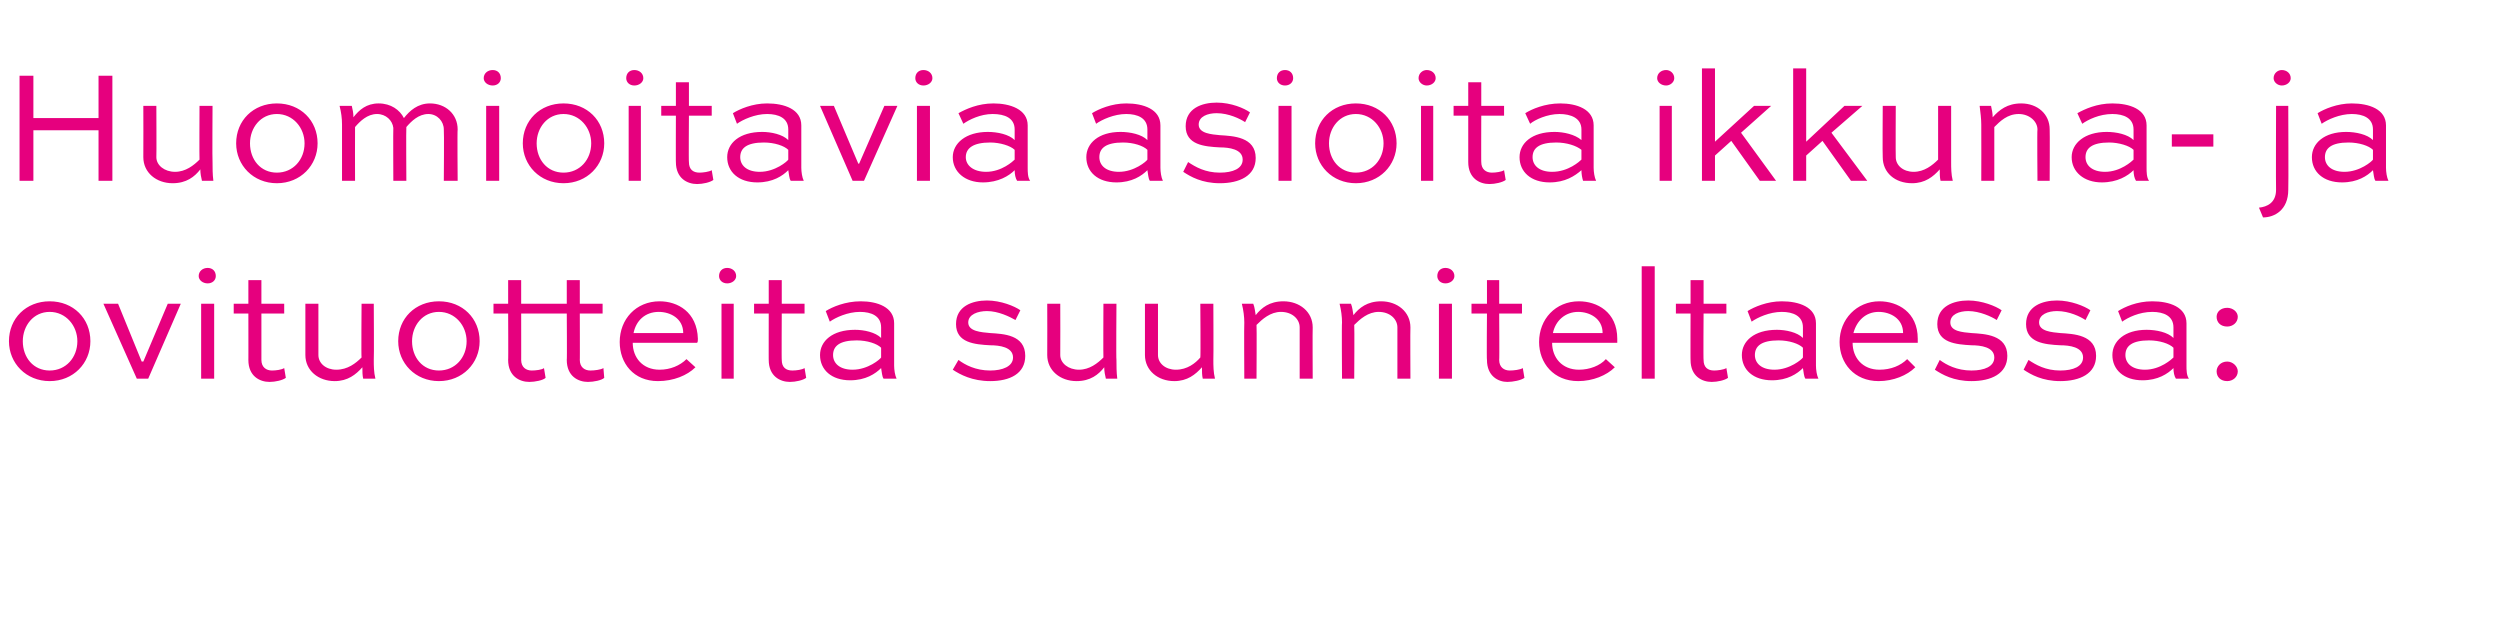 <?xml version="1.0" standalone="no"?>
<!DOCTYPE svg PUBLIC "-//W3C//DTD SVG 1.1//EN" "http://www.w3.org/Graphics/SVG/1.1/DTD/svg11.dtd">
<svg xmlns="http://www.w3.org/2000/svg" version="1.1" width="307px" height="78.6px" viewBox="0 -7 307 78.6" style="top:-7px">
  <desc>Huomioitavia asioita ikkuna ja ovituotteita suunniteltaessa:</desc>
  <defs/>
  <g id="Polygon166050">
    <path d="M 6.1 30 C 9 30 11.1 32.1 11.1 34.9 C 11.1 37.6 9 39.8 6.1 39.8 C 3.2 39.8 1.1 37.6 1.1 34.9 C 1.1 32.1 3.2 30 6.1 30 Z M 6.1 38.5 C 8.1 38.5 9.5 36.9 9.5 34.9 C 9.5 33 8.1 31.3 6.1 31.3 C 4.1 31.3 2.8 33 2.8 34.9 C 2.8 36.9 4.1 38.5 6.1 38.5 Z M 22.2 30.3 L 18.2 39.5 L 16.8 39.5 L 12.7 30.3 L 14.5 30.3 L 17.4 37.4 L 17.6 37.4 L 20.6 30.3 L 22.2 30.3 Z M 24.7 39.5 L 24.7 30.3 L 26.3 30.3 L 26.3 39.5 L 24.7 39.5 Z M 25.5 25.9 C 26.1 25.9 26.5 26.3 26.5 26.9 C 26.5 27.4 26.1 27.8 25.5 27.8 C 24.9 27.8 24.4 27.4 24.4 26.9 C 24.4 26.3 24.9 25.9 25.5 25.9 Z M 28.7 30.3 L 30.5 30.3 L 30.5 27.4 L 32.1 27.4 L 32.1 30.3 L 34.9 30.3 L 34.9 31.5 L 32.1 31.5 C 32.1 31.5 32.1 37.25 32.1 37.2 C 32.1 38.1 32.7 38.5 33.4 38.5 C 33.9 38.5 34.6 38.4 34.9 38.2 C 34.9 38.2 35.1 39.4 35.1 39.4 C 34.7 39.7 33.8 39.9 33.1 39.9 C 31.9 39.9 30.5 39.2 30.5 37.2 C 30.51 37.25 30.5 31.5 30.5 31.5 L 28.7 31.5 L 28.7 30.3 Z M 45.9 30.3 C 45.9 30.3 45.94 37.17 45.9 37.2 C 45.9 37.9 45.9 38.7 46.1 39.5 C 46.1 39.5 44.6 39.5 44.6 39.5 C 44.5 39.1 44.5 38.6 44.5 38.1 C 43.7 39 42.7 39.8 41.1 39.8 C 39.1 39.8 37.5 38.5 37.5 36.6 C 37.5 36.56 37.5 30.3 37.5 30.3 L 39.1 30.3 C 39.1 30.3 39.1 36.56 39.1 36.6 C 39.1 37.6 40 38.4 41.3 38.4 C 42.7 38.4 43.7 37.6 44.4 36.9 C 44.35 36.87 44.4 30.3 44.4 30.3 L 45.9 30.3 Z M 53.9 30 C 56.8 30 58.9 32.1 58.9 34.9 C 58.9 37.6 56.8 39.8 53.9 39.8 C 51 39.8 48.9 37.6 48.9 34.9 C 48.9 32.1 51 30 53.9 30 Z M 53.9 38.5 C 55.9 38.5 57.3 36.9 57.3 34.9 C 57.3 33 55.9 31.3 53.9 31.3 C 51.9 31.3 50.6 33 50.6 34.9 C 50.6 36.9 51.9 38.5 53.9 38.5 Z M 60.6 30.3 L 62.4 30.3 L 62.4 27.4 L 64 27.4 L 64 30.3 L 69.6 30.3 L 69.6 27.4 L 71.2 27.4 L 71.2 30.3 L 74 30.3 L 74 31.5 L 71.2 31.5 C 71.2 31.5 71.22 37.25 71.2 37.2 C 71.2 38.1 71.8 38.5 72.5 38.5 C 73 38.5 73.8 38.4 74.1 38.2 C 74.1 38.2 74.2 39.4 74.2 39.4 C 73.9 39.7 72.9 39.9 72.2 39.9 C 71 39.9 69.6 39.2 69.6 37.2 C 69.64 37.25 69.6 31.5 69.6 31.5 L 64 31.5 C 64 31.5 64.01 37.25 64 37.2 C 64 38.1 64.6 38.5 65.3 38.5 C 65.8 38.5 66.6 38.4 66.8 38.2 C 66.8 38.2 67 39.4 67 39.4 C 66.7 39.7 65.7 39.9 65 39.9 C 63.8 39.9 62.4 39.2 62.4 37.2 C 62.43 37.25 62.4 31.5 62.4 31.5 L 60.6 31.5 L 60.6 30.3 Z M 85.4 38.1 C 84.4 39.1 82.7 39.8 80.8 39.8 C 77.8 39.8 76.1 37.6 76.1 35 C 76.1 32.2 78.1 30 81 30 C 83.2 30 85.6 31.3 85.7 34.6 C 85.7 34.8 85.7 35 85.6 35.1 C 85.6 35.1 77.7 35.1 77.7 35.1 C 77.7 36.9 78.9 38.4 81 38.4 C 82.3 38.4 83.5 37.9 84.3 37.1 C 84.3 37.1 85.4 38.1 85.4 38.1 Z M 77.8 33.9 C 77.8 33.9 83.9 33.9 83.9 33.9 C 83.9 32.1 82.3 31.3 80.9 31.3 C 79.2 31.3 78.1 32.4 77.8 33.9 Z M 88.6 39.5 L 88.6 30.3 L 90.1 30.3 L 90.1 39.5 L 88.6 39.5 Z M 89.3 25.9 C 89.9 25.9 90.4 26.3 90.4 26.9 C 90.4 27.4 89.9 27.8 89.3 27.8 C 88.7 27.8 88.3 27.4 88.3 26.9 C 88.3 26.3 88.7 25.9 89.3 25.9 Z M 92.6 30.3 L 94.4 30.3 L 94.4 27.4 L 96 27.4 L 96 30.3 L 98.8 30.3 L 98.8 31.5 L 96 31.5 C 96 31.5 95.97 37.25 96 37.2 C 96 38.1 96.5 38.5 97.3 38.5 C 97.8 38.5 98.5 38.4 98.8 38.2 C 98.8 38.2 99 39.4 99 39.4 C 98.6 39.7 97.7 39.9 97 39.9 C 95.8 39.9 94.4 39.2 94.4 37.2 C 94.39 37.25 94.4 31.5 94.4 31.5 L 92.6 31.5 L 92.6 30.3 Z M 101.4 31.2 C 102.2 30.7 103.8 30 105.7 30 C 107.7 30 109.8 30.7 109.8 32.7 C 109.8 32.7 109.8 37.9 109.8 37.9 C 109.8 38.4 109.9 39.1 110.1 39.5 C 110.1 39.5 108.5 39.5 108.5 39.5 C 108.3 39.2 108.3 38.7 108.2 38.2 C 107.5 38.9 106.3 39.7 104.4 39.7 C 102.1 39.7 100.7 38.4 100.7 36.6 C 100.7 34.9 102.2 33.5 105 33.5 C 106.1 33.5 107.5 33.8 108.2 34.5 C 108.2 34.5 108.2 33.2 108.2 33.2 C 108.2 31.8 107 31.3 105.6 31.3 C 104.1 31.3 102.6 32 101.9 32.5 C 101.9 32.5 101.4 31.2 101.4 31.2 Z M 108.2 36.9 C 108.2 36.9 108.2 35.7 108.2 35.7 C 107.7 35.2 106.5 34.8 105.2 34.8 C 103.1 34.8 102.3 35.5 102.3 36.6 C 102.3 37.6 103.1 38.4 104.7 38.4 C 106.6 38.4 108.1 37.1 108.2 36.9 Z M 124.7 32.3 C 124 31.9 122.6 31.2 121.2 31.2 C 120.1 31.2 118.9 31.6 118.9 32.6 C 118.9 33.7 120.5 33.8 121.6 33.9 C 123.2 34 125.9 34.1 125.9 36.7 C 125.9 38.9 124 39.8 121.6 39.8 C 119.4 39.8 117.9 39 117 38.4 C 117 38.4 117.7 37.2 117.7 37.2 C 118.5 37.8 119.8 38.5 121.6 38.5 C 123.1 38.5 124.4 38 124.4 36.9 C 124.4 35.6 122.7 35.4 121.6 35.4 C 119.7 35.3 117.4 35.1 117.4 32.8 C 117.4 30.6 119.4 29.9 121.2 29.9 C 122.9 29.9 124.6 30.6 125.3 31.1 C 125.3 31.1 124.7 32.3 124.7 32.3 Z M 137.1 30.3 C 137.1 30.3 137.05 37.17 137.1 37.2 C 137.1 37.9 137.1 38.7 137.2 39.5 C 137.2 39.5 135.8 39.5 135.8 39.5 C 135.7 39.1 135.6 38.6 135.6 38.1 C 134.9 39 133.9 39.8 132.2 39.8 C 130.2 39.8 128.6 38.5 128.6 36.6 C 128.62 36.56 128.6 30.3 128.6 30.3 L 130.2 30.3 C 130.2 30.3 130.22 36.56 130.2 36.6 C 130.2 37.6 131.2 38.4 132.5 38.4 C 133.8 38.4 134.8 37.6 135.5 36.9 C 135.47 36.87 135.5 30.3 135.5 30.3 L 137.1 30.3 Z M 149 30.3 C 149 30.3 149.03 37.17 149 37.2 C 149 37.9 149 38.7 149.2 39.5 C 149.2 39.5 147.7 39.5 147.7 39.5 C 147.6 39.1 147.6 38.6 147.6 38.1 C 146.8 39 145.8 39.8 144.2 39.8 C 142.2 39.8 140.6 38.5 140.6 36.6 C 140.6 36.56 140.6 30.3 140.6 30.3 L 142.2 30.3 C 142.2 30.3 142.2 36.56 142.2 36.6 C 142.2 37.6 143.1 38.4 144.4 38.4 C 145.8 38.4 146.8 37.6 147.4 36.9 C 147.45 36.87 147.4 30.3 147.4 30.3 L 149 30.3 Z M 152.8 39.5 C 152.8 39.5 152.76 32.62 152.8 32.6 C 152.8 31.9 152.7 31.1 152.5 30.3 C 152.5 30.3 153.9 30.3 153.9 30.3 C 154.1 30.8 154.1 31.2 154.2 31.7 C 154.9 30.8 155.9 30 157.6 30 C 159.6 30 161.2 31.3 161.2 33.2 C 161.17 33.25 161.2 39.5 161.2 39.5 L 159.6 39.5 C 159.6 39.5 159.59 33.25 159.6 33.2 C 159.6 32.2 158.7 31.3 157.3 31.3 C 156 31.3 155 32.2 154.3 32.9 C 154.34 32.93 154.3 39.5 154.3 39.5 L 152.8 39.5 Z M 164.8 39.5 C 164.8 39.5 164.75 32.62 164.8 32.6 C 164.8 31.9 164.7 31.1 164.5 30.3 C 164.5 30.3 165.9 30.3 165.9 30.3 C 166.1 30.8 166.1 31.2 166.2 31.7 C 166.9 30.8 167.9 30 169.6 30 C 171.6 30 173.2 31.3 173.2 33.2 C 173.17 33.25 173.2 39.5 173.2 39.5 L 171.6 39.5 C 171.6 39.5 171.59 33.25 171.6 33.2 C 171.6 32.2 170.7 31.3 169.3 31.3 C 168 31.3 167 32.2 166.3 32.9 C 166.34 32.93 166.3 39.5 166.3 39.5 L 164.8 39.5 Z M 176.7 39.5 L 176.7 30.3 L 178.3 30.3 L 178.3 39.5 L 176.7 39.5 Z M 177.5 25.9 C 178.1 25.9 178.6 26.3 178.6 26.9 C 178.6 27.4 178.1 27.8 177.5 27.8 C 176.9 27.8 176.5 27.4 176.5 26.9 C 176.5 26.3 176.9 25.9 177.5 25.9 Z M 180.7 30.3 L 182.6 30.3 L 182.6 27.4 L 184.1 27.4 L 184.1 30.3 L 186.9 30.3 L 186.9 31.5 L 184.1 31.5 C 184.1 31.5 184.14 37.25 184.1 37.2 C 184.1 38.1 184.7 38.5 185.4 38.5 C 185.9 38.5 186.7 38.4 187 38.2 C 187 38.2 187.2 39.4 187.2 39.4 C 186.8 39.7 185.8 39.9 185.1 39.9 C 184 39.9 182.6 39.2 182.6 37.2 C 182.55 37.25 182.6 31.5 182.6 31.5 L 180.7 31.5 L 180.7 30.3 Z M 198.3 38.1 C 197.3 39.1 195.6 39.8 193.8 39.8 C 190.8 39.8 189 37.6 189 35 C 189 32.2 191 30 193.9 30 C 196.1 30 198.6 31.3 198.6 34.6 C 198.6 34.8 198.6 35 198.6 35.1 C 198.6 35.1 190.6 35.1 190.6 35.1 C 190.6 36.9 191.8 38.4 193.9 38.4 C 195.2 38.4 196.5 37.9 197.2 37.1 C 197.2 37.1 198.3 38.1 198.3 38.1 Z M 190.7 33.9 C 190.7 33.9 196.8 33.9 196.8 33.9 C 196.8 32.1 195.2 31.3 193.8 31.3 C 192.2 31.3 191 32.4 190.7 33.9 Z M 201.6 39.5 L 201.6 25.7 L 203.2 25.7 L 203.2 39.5 L 201.6 39.5 Z M 205.8 30.3 L 207.6 30.3 L 207.6 27.4 L 209.2 27.4 L 209.2 30.3 L 212 30.3 L 212 31.5 L 209.2 31.5 C 209.2 31.5 209.16 37.25 209.2 37.2 C 209.2 38.1 209.7 38.5 210.5 38.5 C 210.9 38.5 211.7 38.4 212 38.2 C 212 38.2 212.2 39.4 212.2 39.4 C 211.8 39.7 210.9 39.9 210.2 39.9 C 209 39.9 207.6 39.2 207.6 37.2 C 207.58 37.25 207.6 31.5 207.6 31.5 L 205.8 31.5 L 205.8 30.3 Z M 214.6 31.2 C 215.4 30.7 217 30 218.8 30 C 220.9 30 223 30.7 223 32.7 C 223 32.7 223 37.9 223 37.9 C 223 38.4 223.1 39.1 223.3 39.5 C 223.3 39.5 221.7 39.5 221.7 39.5 C 221.5 39.2 221.5 38.7 221.4 38.2 C 220.7 38.9 219.5 39.7 217.6 39.7 C 215.3 39.7 213.9 38.4 213.9 36.6 C 213.9 34.9 215.4 33.5 218.2 33.5 C 219.3 33.5 220.7 33.8 221.4 34.5 C 221.4 34.5 221.4 33.2 221.4 33.2 C 221.4 31.8 220.2 31.3 218.8 31.3 C 217.3 31.3 215.8 32 215.1 32.5 C 215.1 32.5 214.6 31.2 214.6 31.2 Z M 221.4 36.9 C 221.4 36.9 221.4 35.7 221.4 35.7 C 220.9 35.2 219.7 34.8 218.4 34.8 C 216.3 34.8 215.5 35.5 215.5 36.6 C 215.5 37.6 216.3 38.4 217.9 38.4 C 219.8 38.4 221.3 37.1 221.4 36.9 Z M 235.2 38.1 C 234.2 39.1 232.5 39.8 230.7 39.8 C 227.7 39.8 225.9 37.6 225.9 35 C 225.9 32.2 228 30 230.8 30 C 233 30 235.5 31.3 235.5 34.6 C 235.5 34.8 235.5 35 235.5 35.1 C 235.5 35.1 227.5 35.1 227.5 35.1 C 227.5 36.9 228.7 38.4 230.8 38.4 C 232.2 38.4 233.4 37.9 234.2 37.1 C 234.2 37.1 235.2 38.1 235.2 38.1 Z M 227.6 33.9 C 227.6 33.9 233.7 33.9 233.7 33.9 C 233.7 32.1 232.1 31.3 230.7 31.3 C 229.1 31.3 228 32.4 227.6 33.9 Z M 245.2 32.3 C 244.6 31.9 243.1 31.2 241.7 31.2 C 240.6 31.2 239.5 31.6 239.5 32.6 C 239.5 33.7 241 33.8 242.1 33.9 C 243.7 34 246.5 34.1 246.5 36.7 C 246.5 38.9 244.5 39.8 242.1 39.8 C 239.9 39.8 238.5 39 237.6 38.4 C 237.6 38.4 238.2 37.2 238.2 37.2 C 239 37.8 240.3 38.5 242.1 38.5 C 243.7 38.5 244.9 38 244.9 36.9 C 244.9 35.6 243.2 35.4 242.1 35.4 C 240.2 35.3 237.9 35.1 237.9 32.8 C 237.9 30.6 239.9 29.9 241.7 29.9 C 243.4 29.9 245.1 30.6 245.8 31.1 C 245.8 31.1 245.2 32.3 245.2 32.3 Z M 256.1 32.3 C 255.5 31.9 254.1 31.2 252.6 31.2 C 251.5 31.2 250.4 31.6 250.4 32.6 C 250.4 33.7 252 33.8 253 33.9 C 254.6 34 257.4 34.1 257.4 36.7 C 257.4 38.9 255.4 39.8 253 39.8 C 250.8 39.8 249.4 39 248.5 38.4 C 248.5 38.4 249.1 37.2 249.1 37.2 C 250 37.8 251.2 38.5 253 38.5 C 254.6 38.5 255.8 38 255.8 36.9 C 255.8 35.6 254.1 35.4 253 35.4 C 251.1 35.3 248.8 35.1 248.8 32.8 C 248.8 30.6 250.8 29.9 252.6 29.9 C 254.3 29.9 256 30.6 256.7 31.1 C 256.7 31.1 256.1 32.3 256.1 32.3 Z M 260.1 31.2 C 260.9 30.7 262.4 30 264.3 30 C 266.4 30 268.5 30.7 268.5 32.7 C 268.5 32.7 268.5 37.9 268.5 37.9 C 268.5 38.4 268.5 39.1 268.8 39.5 C 268.8 39.5 267.2 39.5 267.2 39.5 C 267 39.2 266.9 38.7 266.9 38.2 C 266.2 38.9 265 39.7 263.1 39.7 C 260.8 39.7 259.4 38.4 259.4 36.6 C 259.4 34.9 260.9 33.5 263.6 33.5 C 264.8 33.5 266.2 33.8 266.9 34.5 C 266.9 34.5 266.9 33.2 266.9 33.2 C 266.9 31.8 265.7 31.3 264.3 31.3 C 262.7 31.3 261.3 32 260.6 32.5 C 260.6 32.5 260.1 31.2 260.1 31.2 Z M 266.9 36.9 C 266.9 36.9 266.9 35.7 266.9 35.7 C 266.4 35.2 265.2 34.8 263.9 34.8 C 261.8 34.8 261 35.5 261 36.6 C 261 37.6 261.8 38.4 263.4 38.4 C 265.3 38.4 266.7 37.1 266.9 36.9 Z M 273.5 37.4 C 274.2 37.4 274.8 38 274.8 38.6 C 274.8 39.3 274.2 39.8 273.5 39.8 C 272.7 39.8 272.2 39.3 272.2 38.6 C 272.2 38 272.7 37.4 273.5 37.4 Z M 273.5 30.8 C 274.2 30.8 274.8 31.3 274.8 31.9 C 274.8 32.6 274.2 33.1 273.5 33.1 C 272.7 33.1 272.2 32.6 272.2 31.9 C 272.2 31.3 272.7 30.8 273.5 30.8 Z " stroke="none" fill="#e6007e"/>
  </g>
  <g id="Polygon166049">
    <path d="M 2.4 15.2 L 2.4 2.3 L 4.1 2.3 L 4.1 7.5 L 12.1 7.5 L 12.1 2.3 L 13.8 2.3 L 13.8 15.2 L 12.1 15.2 L 12.1 9 L 4.1 9 L 4.1 15.2 L 2.4 15.2 Z M 26.1 6 C 26.1 6 26.06 12.87 26.1 12.9 C 26.1 13.6 26.1 14.4 26.2 15.2 C 26.2 15.2 24.8 15.2 24.8 15.2 C 24.7 14.8 24.6 14.3 24.6 13.8 C 23.9 14.7 22.9 15.5 21.2 15.5 C 19.2 15.5 17.6 14.2 17.6 12.3 C 17.62 12.26 17.6 6 17.6 6 L 19.2 6 C 19.2 6 19.23 12.26 19.2 12.3 C 19.2 13.3 20.2 14.1 21.5 14.1 C 22.8 14.1 23.8 13.3 24.5 12.6 C 24.47 12.57 24.5 6 24.5 6 L 26.1 6 Z M 34 5.7 C 36.9 5.7 39 7.8 39 10.6 C 39 13.3 36.9 15.5 34 15.5 C 31.1 15.5 29 13.3 29 10.6 C 29 7.8 31.1 5.7 34 5.7 Z M 34 14.2 C 36 14.2 37.4 12.6 37.4 10.6 C 37.4 8.7 36 7 34 7 C 32 7 30.7 8.7 30.7 10.6 C 30.7 12.6 32 14.2 34 14.2 Z M 42 15.2 C 42 15.2 42 8.32 42 8.3 C 42 7.5 41.9 6.8 41.7 6 C 41.7 6 43.2 6 43.2 6 C 43.3 6.5 43.4 6.8 43.4 7.4 C 44.1 6.5 45 5.7 46.5 5.7 C 48 5.7 49.1 6.5 49.6 7.5 C 50.3 6.6 51.3 5.7 52.8 5.7 C 54.7 5.7 56.2 7 56.2 8.9 C 56.15 8.95 56.2 15.2 56.2 15.2 L 54.5 15.2 C 54.5 15.2 54.55 8.95 54.5 8.9 C 54.5 7.9 53.7 7 52.6 7 C 51.4 7 50.5 7.9 49.9 8.6 C 49.86 8.63 49.9 15.2 49.9 15.2 L 48.3 15.2 C 48.3 15.2 48.27 8.69 48.3 8.7 C 48.2 7.8 47.4 7 46.3 7 C 45.1 7 44.2 7.9 43.6 8.6 C 43.58 8.63 43.6 15.2 43.6 15.2 L 42 15.2 Z M 59.7 15.2 L 59.7 6 L 61.3 6 L 61.3 15.2 L 59.7 15.2 Z M 60.5 1.6 C 61.1 1.6 61.5 2 61.5 2.6 C 61.5 3.1 61.1 3.5 60.5 3.5 C 59.9 3.5 59.4 3.1 59.4 2.6 C 59.4 2 59.9 1.6 60.5 1.6 Z M 69.2 5.7 C 72.1 5.7 74.2 7.8 74.2 10.6 C 74.2 13.3 72.1 15.5 69.2 15.5 C 66.3 15.5 64.2 13.3 64.2 10.6 C 64.2 7.8 66.3 5.7 69.2 5.7 Z M 69.2 14.2 C 71.2 14.2 72.6 12.6 72.6 10.6 C 72.6 8.7 71.2 7 69.2 7 C 67.2 7 65.9 8.7 65.9 10.6 C 65.9 12.6 67.2 14.2 69.2 14.2 Z M 77.2 15.2 L 77.2 6 L 78.7 6 L 78.7 15.2 L 77.2 15.2 Z M 77.9 1.6 C 78.5 1.6 79 2 79 2.6 C 79 3.1 78.5 3.5 77.9 3.5 C 77.3 3.5 76.9 3.1 76.9 2.6 C 76.9 2 77.3 1.6 77.9 1.6 Z M 81.2 6 L 83 6 L 83 3.1 L 84.6 3.1 L 84.6 6 L 87.4 6 L 87.4 7.2 L 84.6 7.2 C 84.6 7.2 84.56 12.95 84.6 12.9 C 84.6 13.8 85.1 14.2 85.9 14.2 C 86.3 14.2 87.1 14.1 87.4 13.9 C 87.4 13.9 87.6 15.1 87.6 15.1 C 87.2 15.4 86.3 15.6 85.6 15.6 C 84.4 15.6 83 14.9 83 12.9 C 82.98 12.95 83 7.2 83 7.2 L 81.2 7.2 L 81.2 6 Z M 90 6.9 C 90.8 6.4 92.4 5.7 94.2 5.7 C 96.3 5.7 98.4 6.4 98.4 8.4 C 98.4 8.4 98.4 13.6 98.4 13.6 C 98.4 14.1 98.5 14.8 98.7 15.2 C 98.7 15.2 97.1 15.2 97.1 15.2 C 96.9 14.9 96.9 14.4 96.8 13.9 C 96.1 14.6 94.9 15.4 93 15.4 C 90.7 15.4 89.3 14.1 89.3 12.3 C 89.3 10.6 90.8 9.2 93.6 9.2 C 94.7 9.2 96.1 9.5 96.8 10.2 C 96.8 10.2 96.8 8.9 96.8 8.9 C 96.8 7.5 95.6 7 94.2 7 C 92.7 7 91.2 7.7 90.5 8.2 C 90.5 8.2 90 6.9 90 6.9 Z M 96.8 12.6 C 96.8 12.6 96.8 11.4 96.8 11.4 C 96.3 10.9 95.1 10.5 93.8 10.5 C 91.7 10.5 90.9 11.2 90.9 12.3 C 90.9 13.3 91.7 14.1 93.3 14.1 C 95.2 14.1 96.7 12.8 96.8 12.6 Z M 110.2 6 L 106.1 15.2 L 104.7 15.2 L 100.7 6 L 102.4 6 L 105.4 13.1 L 105.5 13.1 L 108.6 6 L 110.2 6 Z M 112.6 15.2 L 112.6 6 L 114.2 6 L 114.2 15.2 L 112.6 15.2 Z M 113.4 1.6 C 114 1.6 114.5 2 114.5 2.6 C 114.5 3.1 114 3.5 113.4 3.5 C 112.8 3.5 112.4 3.1 112.4 2.6 C 112.4 2 112.8 1.6 113.4 1.6 Z M 117.7 6.9 C 118.6 6.4 120.1 5.7 122 5.7 C 124 5.7 126.2 6.4 126.2 8.4 C 126.2 8.4 126.2 13.6 126.2 13.6 C 126.2 14.1 126.2 14.8 126.5 15.2 C 126.5 15.2 124.9 15.2 124.9 15.2 C 124.7 14.9 124.6 14.4 124.6 13.9 C 123.9 14.6 122.6 15.4 120.7 15.4 C 118.5 15.4 117 14.1 117 12.3 C 117 10.6 118.6 9.2 121.3 9.2 C 122.5 9.2 123.9 9.5 124.6 10.2 C 124.6 10.2 124.6 8.9 124.6 8.9 C 124.6 7.5 123.4 7 121.9 7 C 120.4 7 119 7.7 118.3 8.2 C 118.3 8.2 117.7 6.9 117.7 6.9 Z M 124.6 12.6 C 124.6 12.6 124.6 11.4 124.6 11.4 C 124.1 10.9 122.8 10.5 121.6 10.5 C 119.5 10.5 118.6 11.2 118.6 12.3 C 118.6 13.3 119.5 14.1 121.1 14.1 C 123 14.1 124.4 12.8 124.6 12.6 Z M 134.1 6.9 C 134.9 6.4 136.5 5.7 138.3 5.7 C 140.4 5.7 142.5 6.4 142.5 8.4 C 142.5 8.4 142.5 13.6 142.5 13.6 C 142.5 14.1 142.6 14.8 142.8 15.2 C 142.8 15.2 141.2 15.2 141.2 15.2 C 141 14.9 141 14.4 140.9 13.9 C 140.2 14.6 139 15.4 137.1 15.4 C 134.8 15.4 133.4 14.1 133.4 12.3 C 133.4 10.6 134.9 9.2 137.6 9.2 C 138.8 9.2 140.2 9.5 140.9 10.2 C 140.9 10.2 140.9 8.9 140.9 8.9 C 140.9 7.5 139.7 7 138.3 7 C 136.8 7 135.3 7.7 134.6 8.2 C 134.6 8.2 134.1 6.9 134.1 6.9 Z M 140.9 12.6 C 140.9 12.6 140.9 11.4 140.9 11.4 C 140.4 10.9 139.2 10.5 137.9 10.5 C 135.8 10.5 135 11.2 135 12.3 C 135 13.3 135.8 14.1 137.4 14.1 C 139.3 14.1 140.8 12.8 140.9 12.6 Z M 152.9 8 C 152.3 7.6 150.9 6.9 149.4 6.9 C 148.3 6.9 147.2 7.3 147.2 8.3 C 147.2 9.4 148.8 9.5 149.8 9.6 C 151.4 9.7 154.2 9.8 154.2 12.4 C 154.2 14.6 152.2 15.5 149.8 15.5 C 147.6 15.5 146.2 14.7 145.3 14.1 C 145.3 14.1 145.9 12.9 145.9 12.9 C 146.8 13.5 148 14.2 149.8 14.2 C 151.4 14.2 152.6 13.7 152.6 12.6 C 152.6 11.3 150.9 11.1 149.8 11.1 C 147.9 11 145.6 10.8 145.6 8.5 C 145.6 6.3 147.6 5.6 149.4 5.6 C 151.2 5.6 152.8 6.3 153.5 6.8 C 153.5 6.8 152.9 8 152.9 8 Z M 157 15.2 L 157 6 L 158.6 6 L 158.6 15.2 L 157 15.2 Z M 157.8 1.6 C 158.4 1.6 158.8 2 158.8 2.6 C 158.8 3.1 158.4 3.5 157.8 3.5 C 157.2 3.5 156.8 3.1 156.8 2.6 C 156.8 2 157.2 1.6 157.8 1.6 Z M 166.5 5.7 C 169.4 5.7 171.5 7.8 171.5 10.6 C 171.5 13.3 169.4 15.5 166.5 15.5 C 163.6 15.5 161.5 13.3 161.5 10.6 C 161.5 7.8 163.6 5.7 166.5 5.7 Z M 166.5 14.2 C 168.5 14.2 169.9 12.6 169.9 10.6 C 169.9 8.7 168.5 7 166.5 7 C 164.5 7 163.2 8.7 163.2 10.6 C 163.2 12.6 164.5 14.2 166.5 14.2 Z M 174.5 15.2 L 174.5 6 L 176 6 L 176 15.2 L 174.5 15.2 Z M 175.2 1.6 C 175.8 1.6 176.3 2 176.3 2.6 C 176.3 3.1 175.8 3.5 175.2 3.5 C 174.7 3.5 174.2 3.1 174.2 2.6 C 174.2 2 174.7 1.6 175.2 1.6 Z M 178.5 6 L 180.3 6 L 180.3 3.1 L 181.9 3.1 L 181.9 6 L 184.7 6 L 184.7 7.2 L 181.9 7.2 C 181.9 7.2 181.88 12.95 181.9 12.9 C 181.9 13.8 182.5 14.2 183.2 14.2 C 183.7 14.2 184.4 14.1 184.7 13.9 C 184.7 13.9 184.9 15.1 184.9 15.1 C 184.5 15.4 183.6 15.6 182.9 15.6 C 181.7 15.6 180.3 14.9 180.3 12.9 C 180.3 12.95 180.3 7.2 180.3 7.2 L 178.5 7.2 L 178.5 6 Z M 187.3 6.9 C 188.1 6.4 189.7 5.7 191.6 5.7 C 193.6 5.7 195.7 6.4 195.7 8.4 C 195.7 8.4 195.7 13.6 195.7 13.6 C 195.7 14.1 195.8 14.8 196 15.2 C 196 15.2 194.4 15.2 194.4 15.2 C 194.3 14.9 194.2 14.4 194.2 13.9 C 193.4 14.6 192.2 15.4 190.3 15.4 C 188 15.4 186.6 14.1 186.6 12.3 C 186.6 10.6 188.1 9.2 190.9 9.2 C 192 9.2 193.4 9.5 194.2 10.2 C 194.2 10.2 194.2 8.9 194.2 8.9 C 194.2 7.5 192.9 7 191.5 7 C 190 7 188.5 7.7 187.9 8.2 C 187.9 8.2 187.3 6.9 187.3 6.9 Z M 194.2 12.6 C 194.2 12.6 194.2 11.4 194.2 11.4 C 193.6 10.9 192.4 10.5 191.1 10.5 C 189 10.5 188.2 11.2 188.2 12.3 C 188.2 13.3 189 14.1 190.6 14.1 C 192.6 14.1 194 12.8 194.2 12.6 Z M 203.8 15.2 L 203.8 6 L 205.3 6 L 205.3 15.2 L 203.8 15.2 Z M 204.6 1.6 C 205.1 1.6 205.6 2 205.6 2.6 C 205.6 3.1 205.1 3.5 204.6 3.5 C 204 3.5 203.5 3.1 203.5 2.6 C 203.5 2 204 1.6 204.6 1.6 Z M 217.5 6 L 213.8 9.3 L 218.1 15.2 L 216.1 15.2 L 212.6 10.3 L 210.6 12.1 L 210.6 15.2 L 209 15.2 L 209 1.4 L 210.6 1.4 L 210.6 10.4 L 215.4 6 L 217.5 6 Z M 228.7 6 L 224.9 9.3 L 229.3 15.2 L 227.3 15.2 L 223.8 10.3 L 221.8 12.1 L 221.8 15.2 L 220.2 15.2 L 220.2 1.4 L 221.8 1.4 L 221.8 10.4 L 226.5 6 L 228.7 6 Z M 239.6 6 C 239.6 6 239.6 12.87 239.6 12.9 C 239.6 13.6 239.6 14.4 239.8 15.2 C 239.8 15.2 238.3 15.2 238.3 15.2 C 238.2 14.8 238.2 14.3 238.2 13.8 C 237.4 14.7 236.4 15.5 234.8 15.5 C 232.7 15.5 231.2 14.2 231.2 12.3 C 231.16 12.26 231.2 6 231.2 6 L 232.8 6 C 232.8 6 232.77 12.26 232.8 12.3 C 232.8 13.3 233.7 14.1 235 14.1 C 236.3 14.1 237.3 13.3 238 12.6 C 238.01 12.57 238 6 238 6 L 239.6 6 Z M 243.3 15.2 C 243.3 15.2 243.32 8.32 243.3 8.3 C 243.3 7.6 243.2 6.8 243.1 6 C 243.1 6 244.5 6 244.5 6 C 244.6 6.5 244.7 6.9 244.7 7.4 C 245.5 6.5 246.5 5.7 248.2 5.7 C 250.2 5.7 251.7 7 251.7 8.9 C 251.73 8.95 251.7 15.2 251.7 15.2 L 250.2 15.2 C 250.2 15.2 250.15 8.95 250.2 8.9 C 250.2 7.9 249.2 7 247.9 7 C 246.5 7 245.6 7.9 244.9 8.6 C 244.9 8.63 244.9 15.2 244.9 15.2 L 243.3 15.2 Z M 255.1 6.9 C 256 6.4 257.5 5.7 259.4 5.7 C 261.5 5.7 263.6 6.4 263.6 8.4 C 263.6 8.4 263.6 13.6 263.6 13.6 C 263.6 14.1 263.6 14.8 263.9 15.2 C 263.9 15.2 262.3 15.2 262.3 15.2 C 262.1 14.9 262 14.4 262 13.9 C 261.3 14.6 260 15.4 258.1 15.4 C 255.9 15.4 254.4 14.1 254.4 12.3 C 254.4 10.6 256 9.2 258.7 9.2 C 259.9 9.2 261.3 9.5 262 10.2 C 262 10.2 262 8.9 262 8.9 C 262 7.5 260.8 7 259.4 7 C 257.8 7 256.4 7.7 255.7 8.2 C 255.7 8.2 255.1 6.9 255.1 6.9 Z M 262 12.6 C 262 12.6 262 11.4 262 11.4 C 261.5 10.9 260.2 10.5 259 10.5 C 256.9 10.5 256.1 11.2 256.1 12.3 C 256.1 13.3 256.9 14.1 258.5 14.1 C 260.4 14.1 261.8 12.8 262 12.6 Z M 266.7 9.5 L 271.8 9.5 L 271.8 11 L 266.7 11 L 266.7 9.5 Z M 277.4 18.5 C 278.4 18.4 279.5 17.9 279.5 16.3 C 279.47 16.26 279.5 6 279.5 6 L 281 6 C 281 6 281.04 16.26 281 16.3 C 281 18.8 279.3 19.7 277.9 19.7 C 277.9 19.7 277.4 18.5 277.4 18.5 Z M 280.2 1.6 C 280.8 1.6 281.3 2 281.3 2.6 C 281.3 3.1 280.8 3.5 280.2 3.5 C 279.7 3.5 279.2 3.1 279.2 2.6 C 279.2 2 279.7 1.6 280.2 1.6 Z M 284.6 6.9 C 285.4 6.4 287 5.7 288.8 5.7 C 290.9 5.7 293 6.4 293 8.4 C 293 8.4 293 13.6 293 13.6 C 293 14.1 293.1 14.8 293.3 15.2 C 293.3 15.2 291.7 15.2 291.7 15.2 C 291.5 14.9 291.5 14.4 291.4 13.9 C 290.7 14.6 289.5 15.4 287.6 15.4 C 285.3 15.4 283.9 14.1 283.9 12.3 C 283.9 10.6 285.4 9.2 288.1 9.2 C 289.3 9.2 290.7 9.5 291.4 10.2 C 291.4 10.2 291.4 8.9 291.4 8.9 C 291.4 7.5 290.2 7 288.8 7 C 287.3 7 285.8 7.7 285.1 8.2 C 285.1 8.2 284.6 6.9 284.6 6.9 Z M 291.4 12.6 C 291.4 12.6 291.4 11.4 291.4 11.4 C 290.9 10.9 289.7 10.5 288.4 10.5 C 286.3 10.5 285.5 11.2 285.5 12.3 C 285.5 13.3 286.3 14.1 287.9 14.1 C 289.8 14.1 291.3 12.8 291.4 12.6 Z " stroke="none" fill="#e6007e"/>
  </g>
</svg>